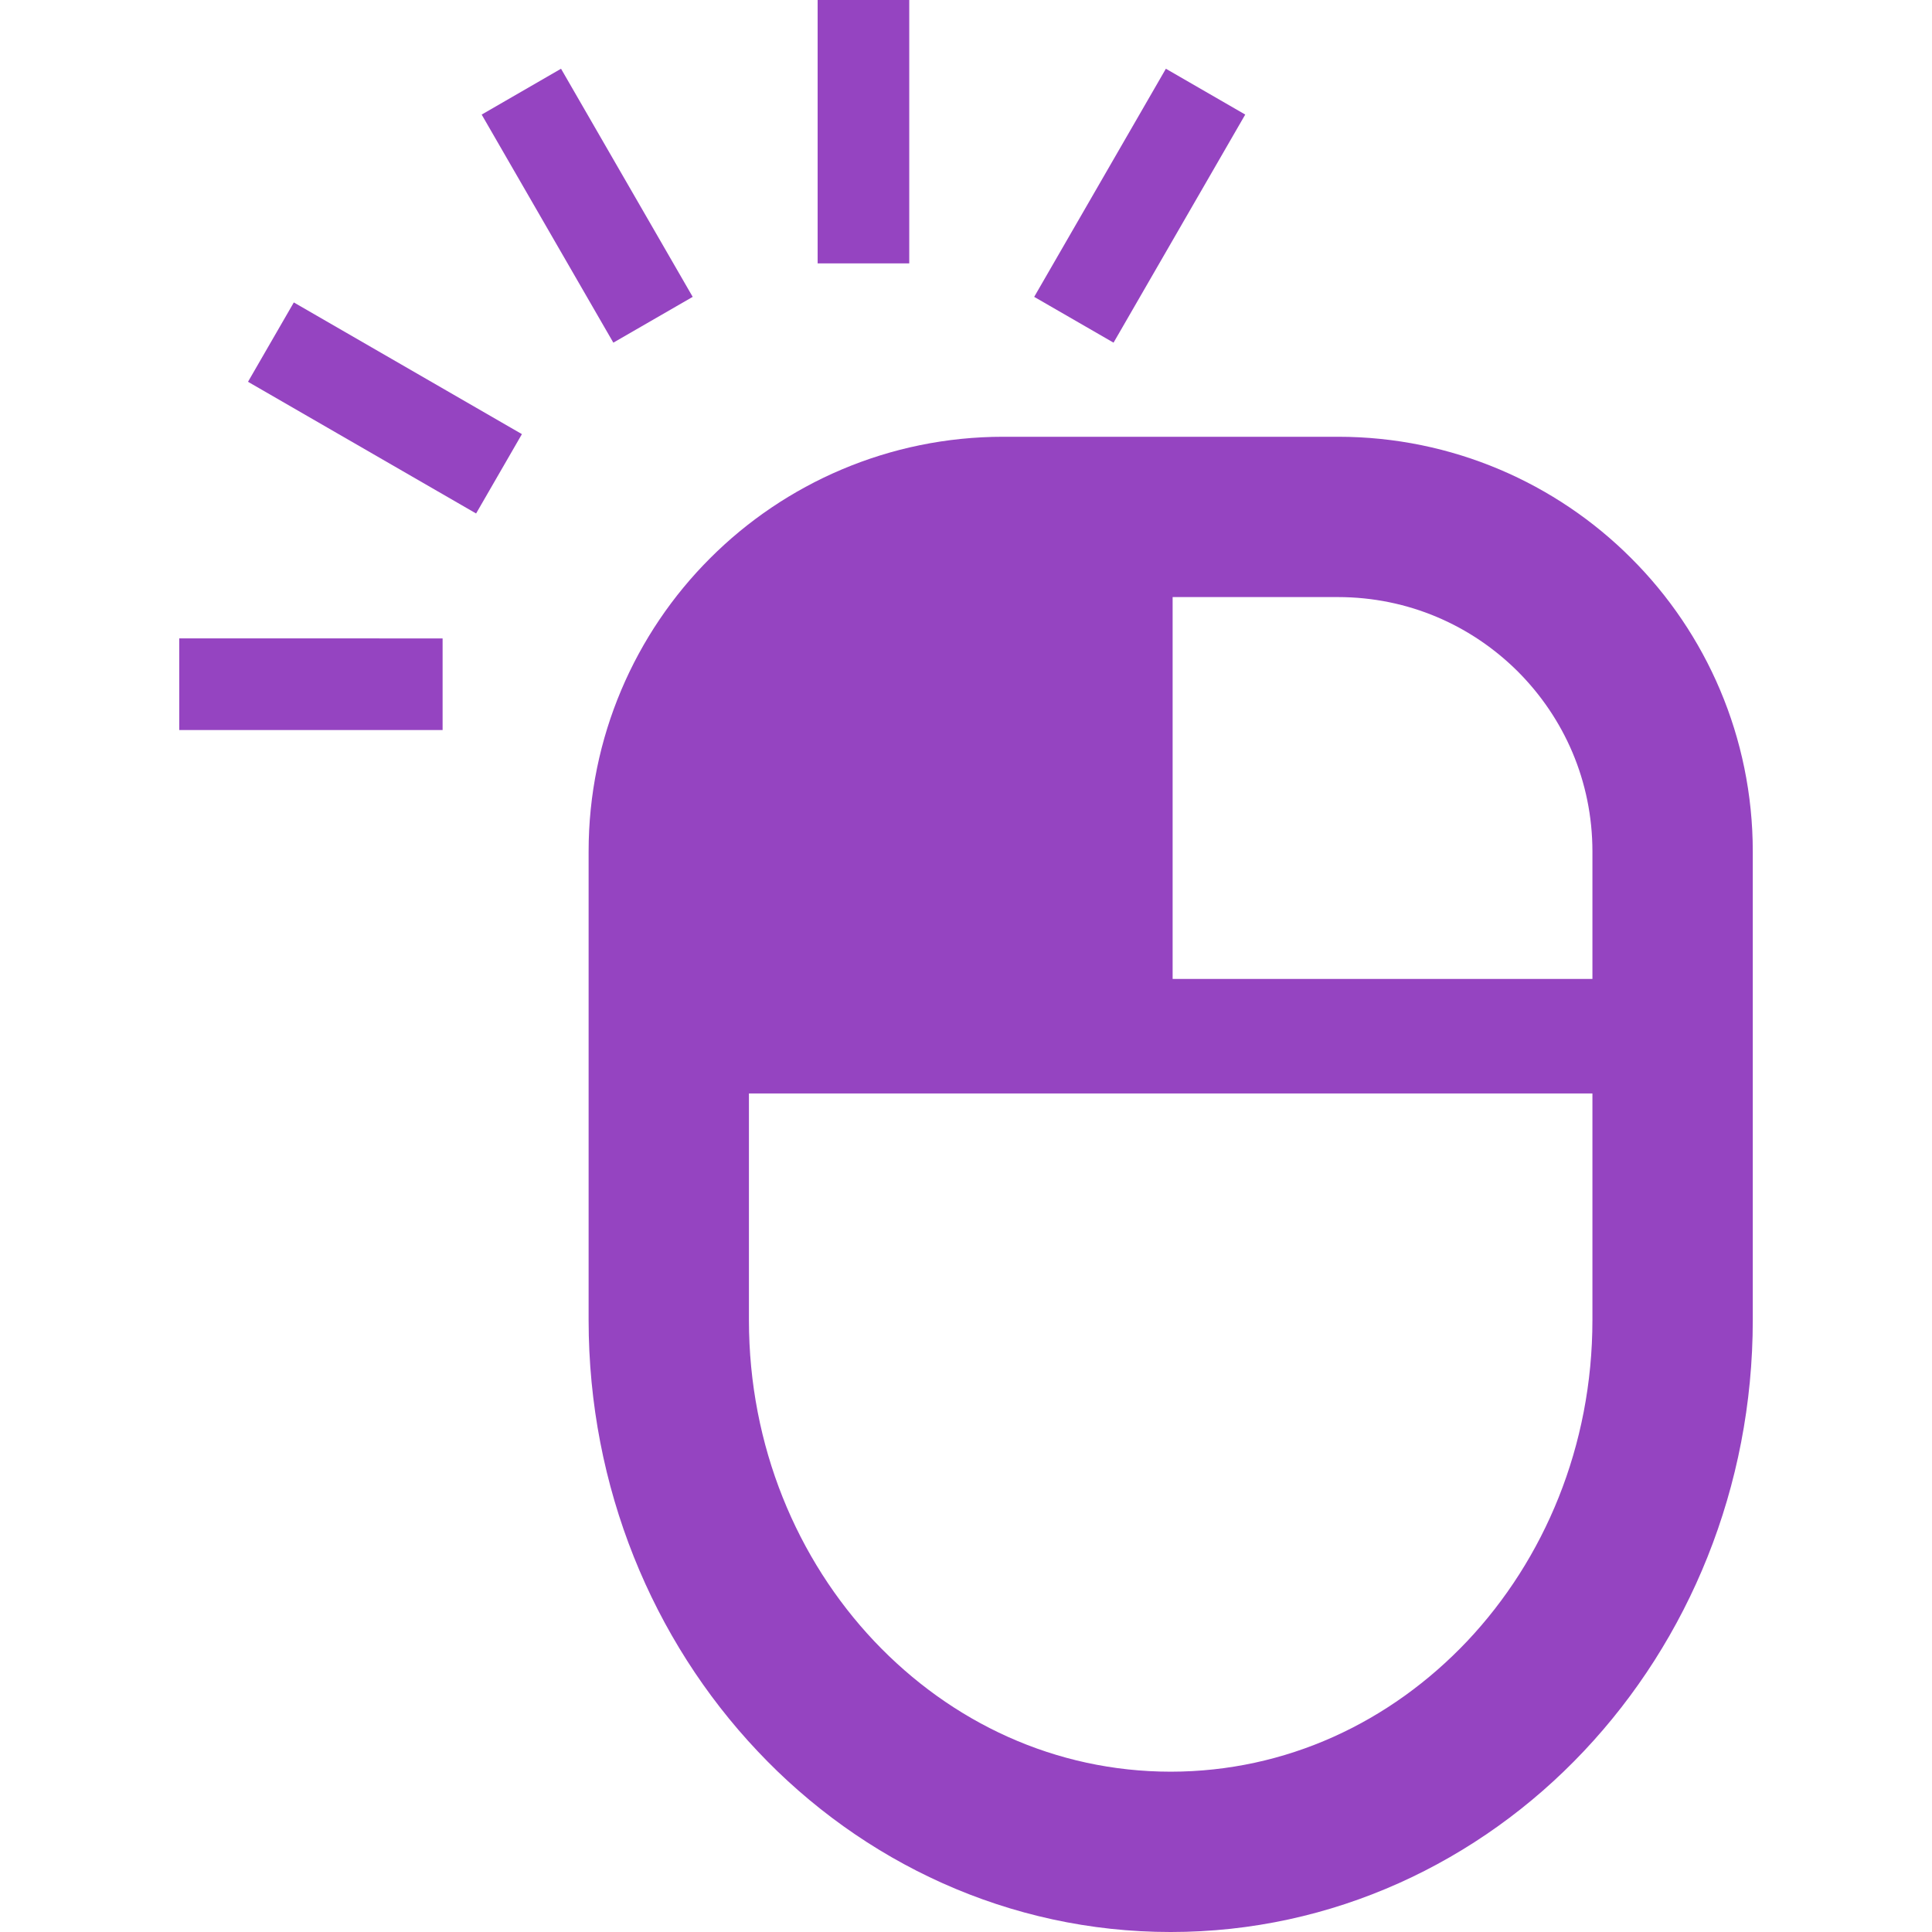 <!DOCTYPE svg PUBLIC "-//W3C//DTD SVG 1.1//EN" "http://www.w3.org/Graphics/SVG/1.1/DTD/svg11.dtd">
<!-- Uploaded to: SVG Repo, www.svgrepo.com, Transformed by: SVG Repo Mixer Tools -->
<svg version="1.1" id="_x32_" xmlns="http://www.w3.org/2000/svg" xmlns:xlink="http://www.w3.org/1999/xlink" viewBox="0 0 512 512" xml:space="preserve" width="800px" height="800px" fill="#000000">
<g id="SVGRepo_bgCarrier" stroke-width="0"/>
<g id="SVGRepo_tracerCarrier" stroke-linecap="round" stroke-linejoin="round"/>
<g id="SVGRepo_iconCarrier"> <style type="text/css"> .st0{fill:#9544c1;} </style> <g> <path class="st0" d="M432.302,147.948c-19.821-19.867-47.435-32.208-77.724-32.202h-88.664 c-30.289-0.007-57.903,12.335-77.732,32.194c-19.851,19.82-32.208,47.434-32.194,77.732v124.134 c0,44.374,16.992,84.84,44.76,114.251c27.691,29.418,66.593,47.959,109.495,47.943c42.901,0.016,81.802-18.525,109.509-47.943 c27.753-29.411,44.752-69.877,44.752-114.251V225.672C464.511,195.374,452.169,167.76,432.302,147.948z M422.01,349.806 c0,33.474-12.782,63.478-33.157,85.087c-20.445,21.601-48.052,34.607-78.611,34.622c-30.552-0.015-58.159-13.021-78.596-34.622 c-20.391-21.609-33.172-51.621-33.172-85.087v-60.031H422.01V349.806z M422.01,259.431H310.758V158.232h43.82 c18.687,0.015,35.416,7.516,47.689,19.751c12.234,12.273,19.736,28.995,19.743,47.689V259.431z"/> <rect x="216.683" y="0" class="st0" width="24.276" height="69.799"/> <polygon class="st0" points="330.001,30.359 308.969,18.217 274.07,78.672 295.101,90.808 "/> <polygon class="st0" points="47.503,193.463 117.295,193.463 117.295,169.187 47.497,169.179 "/> <rect x="67.116" y="95.968" transform="matrix(-0.866 -0.5 0.5 -0.866 136.309 252.744)" class="st0" width="69.8" height="24.284"/> <polygon class="st0" points="183.572,78.672 148.679,18.217 127.649,30.367 162.541,90.808 "/> </g> </g>
</svg>